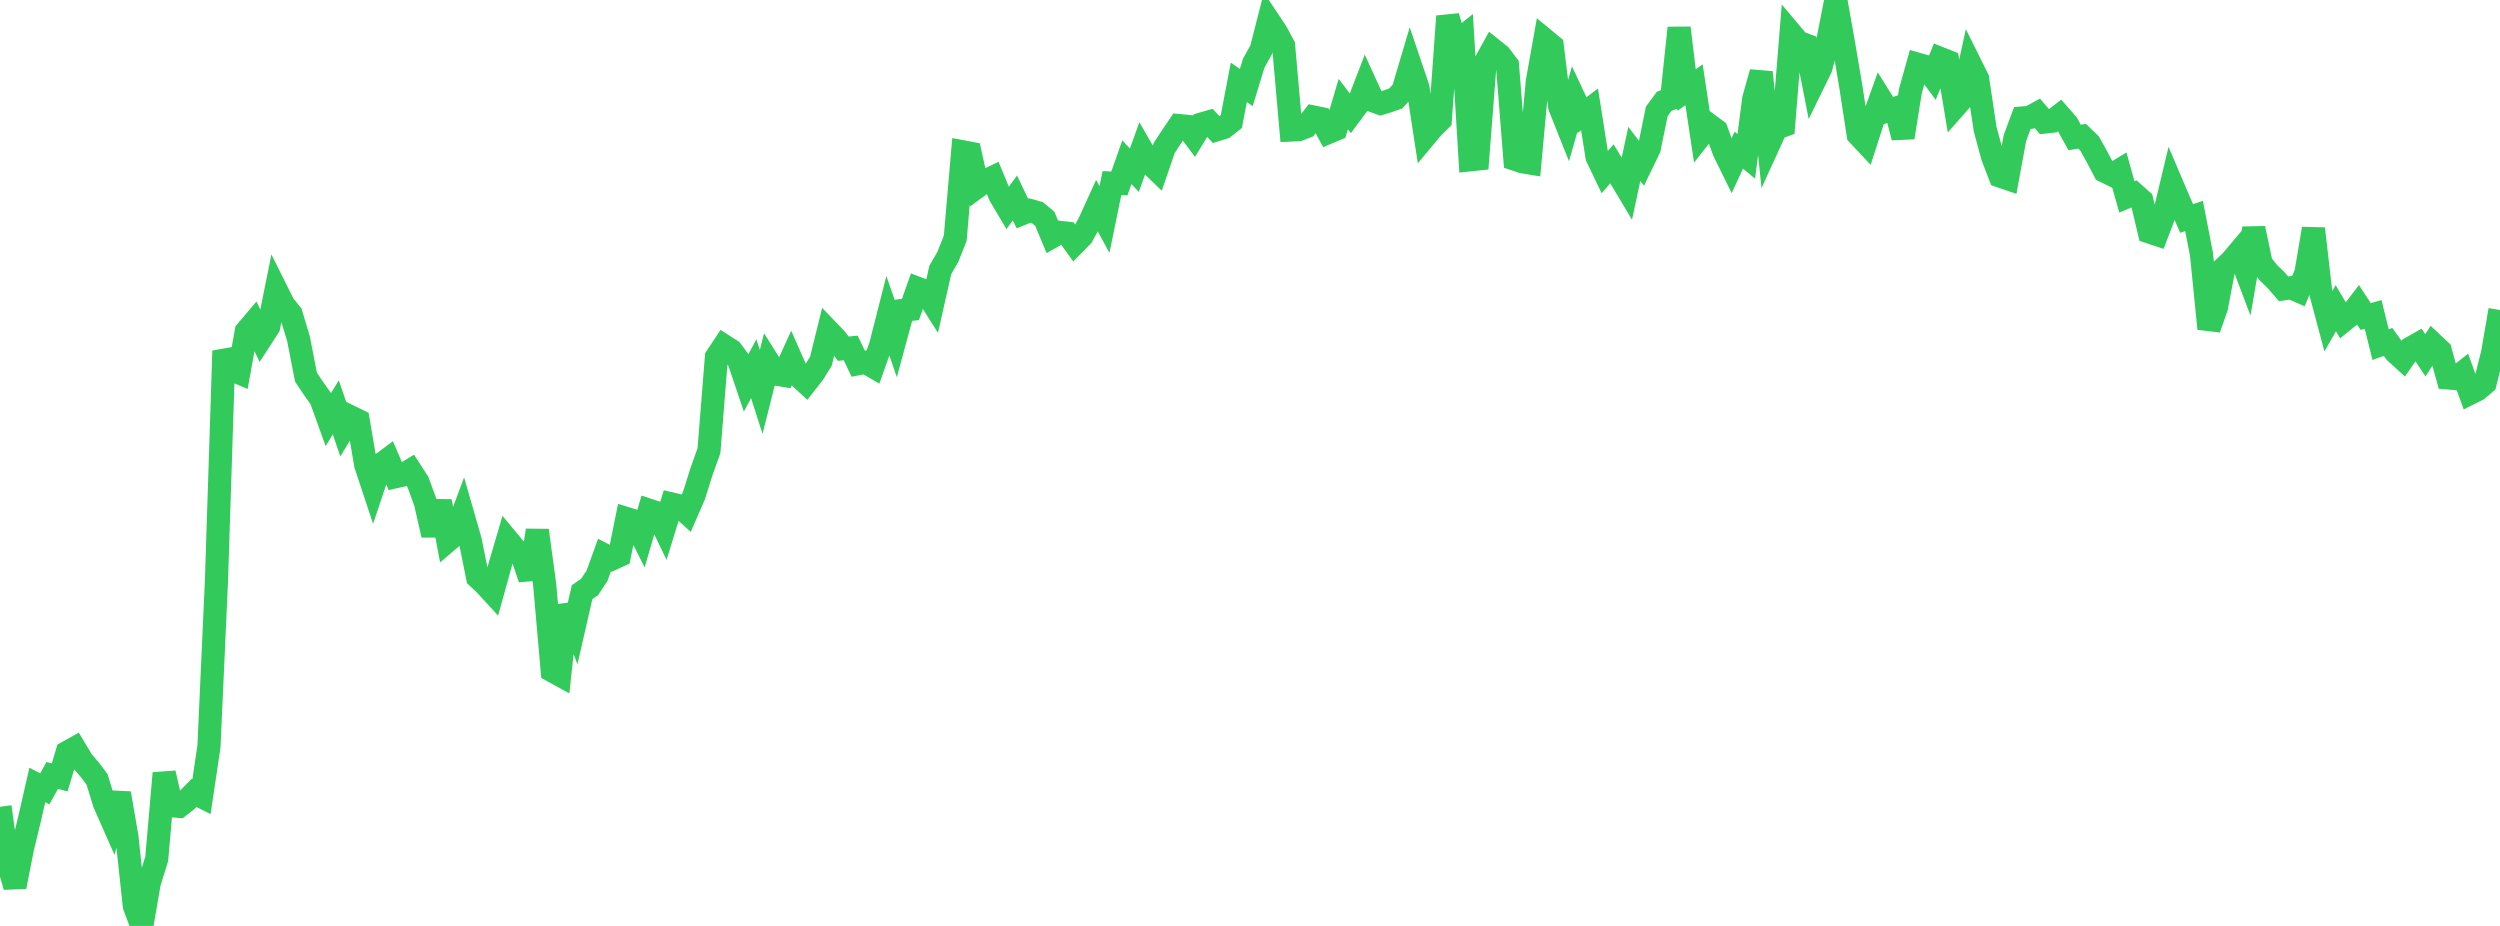<?xml version="1.0" standalone="no"?>
<!DOCTYPE svg PUBLIC "-//W3C//DTD SVG 1.1//EN" "http://www.w3.org/Graphics/SVG/1.1/DTD/svg11.dtd">

<svg width="135" height="50" viewBox="0 0 135 50" preserveAspectRatio="none" 
  xmlns="http://www.w3.org/2000/svg"
  xmlns:xlink="http://www.w3.org/1999/xlink">


<polyline points="0.0, 43.566 0.403, 46.471 0.806, 47.882 1.209, 45.822 1.612, 44.153 2.015, 42.386 2.418, 42.598 2.821, 41.874 3.224, 41.979 3.627, 40.626 4.03, 40.402 4.433, 41.078 4.836, 41.55 5.239, 42.084 5.642, 43.39 6.045, 44.304 6.448, 42.838 6.851, 45.179 7.254, 48.922 7.657, 50.0 8.06, 47.673 8.463, 46.375 8.866, 41.748 9.269, 43.509 9.672, 43.543 10.075, 43.227 10.478, 42.815 10.881, 43.017 11.284, 40.301 11.687, 31.393 12.09, 18.947 12.493, 19.956 12.896, 20.126 13.299, 17.897 13.701, 17.422 14.104, 18.268 14.507, 17.647 14.91, 15.646 15.313, 16.453 15.716, 16.953 16.119, 18.295 16.522, 20.362 16.925, 20.968 17.328, 21.536 17.731, 22.653 18.134, 21.996 18.537, 23.179 18.94, 22.514 19.343, 22.71 19.746, 25.092 20.149, 26.308 20.552, 25.099 20.955, 24.799 21.358, 25.74 21.761, 25.648 22.164, 25.402 22.567, 26.026 22.97, 27.128 23.373, 28.893 23.776, 27.073 24.179, 29.198 24.582, 28.855 24.985, 27.773 25.388, 29.174 25.791, 31.173 26.194, 31.552 26.597, 31.991 27.0, 30.533 27.403, 29.157 27.806, 29.642 28.209, 30.048 28.612, 31.246 29.015, 28.64 29.418, 31.623 29.821, 36.224 30.224, 36.445 30.627, 32.697 31.03, 33.738 31.433, 31.976 31.836, 31.7 32.239, 31.09 32.642, 29.975 33.045, 30.184 33.448, 30 33.851, 28.008 34.254, 28.131 34.657, 28.938 35.06, 27.557 35.463, 27.69 35.866, 28.526 36.269, 27.215 36.672, 27.31 37.075, 27.675 37.478, 26.747 37.881, 25.465 38.284, 24.335 38.687, 19.281 39.09, 18.672 39.493, 18.93 39.896, 19.47 40.299, 20.661 40.701, 19.911 41.104, 21.162 41.507, 19.564 41.91, 20.204 42.313, 20.27 42.716, 19.386 43.119, 20.299 43.522, 20.672 43.925, 20.158 44.328, 19.505 44.731, 17.873 45.134, 18.291 45.537, 18.83 45.94, 18.79 46.343, 19.639 46.746, 19.561 47.149, 19.797 47.552, 18.661 47.955, 17.079 48.358, 18.247 48.761, 16.759 49.164, 16.71 49.567, 15.575 49.97, 15.727 50.373, 16.365 50.776, 14.574 51.179, 13.883 51.582, 12.867 51.985, 8.197 52.388, 8.273 52.791, 10.076 53.194, 9.781 53.597, 9.586 54.0, 10.561 54.403, 11.238 54.806, 10.688 55.209, 11.53 55.612, 11.366 56.015, 11.478 56.418, 11.815 56.821, 12.776 57.224, 12.546 57.627, 12.593 58.03, 13.153 58.433, 12.74 58.836, 11.998 59.239, 11.113 59.642, 11.854 60.045, 9.886 60.448, 9.903 60.851, 8.759 61.254, 9.191 61.657, 8.077 62.06, 8.778 62.463, 9.168 62.866, 7.993 63.269, 7.378 63.672, 6.782 64.075, 6.821 64.478, 7.358 64.881, 6.697 65.284, 6.581 65.687, 7.011 66.09, 6.885 66.493, 6.562 66.896, 4.444 67.299, 4.726 67.701, 3.411 68.104, 2.688 68.507, 1.114 68.91, 1.718 69.313, 2.463 69.716, 7.021 70.119, 7.002 70.522, 6.847 70.925, 6.32 71.328, 6.402 71.731, 7.151 72.134, 6.981 72.537, 5.619 72.94, 6.15 73.343, 5.606 73.746, 4.56 74.149, 5.442 74.552, 5.587 74.955, 5.464 75.358, 5.325 75.761, 4.893 76.164, 3.537 76.567, 4.726 76.97, 7.353 77.373, 6.869 77.776, 6.477 78.179, 0.879 78.582, 2.316 78.985, 1.996 79.388, 8.63 79.791, 8.587 80.194, 3.395 80.597, 2.664 81.0, 2.986 81.403, 3.521 81.806, 8.599 82.209, 8.734 82.612, 8.801 83.015, 4.406 83.418, 2.147 83.821, 2.48 84.224, 5.762 84.627, 6.773 85.03, 5.357 85.433, 6.214 85.836, 5.908 86.239, 8.467 86.642, 9.309 87.045, 8.848 87.448, 9.509 87.851, 10.183 88.254, 8.31 88.657, 8.84 89.06, 8.005 89.463, 6.02 89.866, 5.471 90.269, 5.318 90.672, 1.507 91.075, 4.865 91.478, 4.576 91.881, 7.257 92.284, 6.743 92.687, 7.041 93.09, 8.157 93.493, 8.978 93.896, 8.108 94.299, 8.442 94.701, 5.343 95.104, 3.907 95.507, 7.81 95.91, 6.929 96.313, 6.781 96.716, 1.804 97.119, 2.282 97.522, 2.432 97.925, 4.484 98.328, 3.66 98.731, 2.056 99.134, 0.0 99.537, 2.266 99.94, 4.647 100.343, 7.27 100.746, 7.7 101.149, 6.45 101.552, 5.331 101.955, 5.976 102.358, 5.847 102.761, 7.425 103.164, 4.904 103.567, 3.471 103.97, 3.585 104.373, 4.13 104.776, 3.157 105.179, 3.317 105.582, 5.753 105.985, 5.295 106.388, 3.444 106.791, 4.255 107.194, 6.959 107.597, 8.452 108.0, 9.505 108.403, 9.643 108.806, 7.452 109.209, 6.37 109.612, 6.338 110.015, 6.116 110.418, 6.589 110.821, 6.544 111.224, 6.233 111.627, 6.691 112.03, 7.424 112.433, 7.357 112.836, 7.746 113.239, 8.468 113.642, 9.239 114.045, 9.436 114.448, 9.193 114.851, 10.633 115.254, 10.466 115.657, 10.826 116.06, 12.524 116.463, 12.659 116.866, 11.603 117.269, 9.915 117.672, 10.861 118.075, 11.797 118.478, 11.663 118.881, 13.737 119.284, 17.75 119.687, 16.599 120.09, 14.478 120.493, 14.094 120.896, 13.616 121.299, 14.678 121.701, 12.334 122.104, 14.236 122.507, 14.739 122.91, 15.13 123.313, 15.597 123.716, 15.538 124.119, 15.713 124.522, 14.738 124.925, 12.349 125.328, 15.837 125.731, 17.349 126.134, 16.643 126.537, 17.327 126.94, 17 127.343, 16.474 127.746, 17.092 128.149, 16.979 128.552, 18.611 128.955, 18.461 129.358, 19.023 129.761, 19.389 130.164, 18.806 130.567, 18.578 130.97, 19.186 131.373, 18.562 131.776, 18.942 132.179, 20.406 132.582, 20.44 132.985, 20.124 133.388, 21.235 133.791, 21.033 134.194, 20.69 134.597, 19.074 135.0, 16.743" fill="none" stroke="#32ca5b" stroke-width="1.25"/>

</svg>